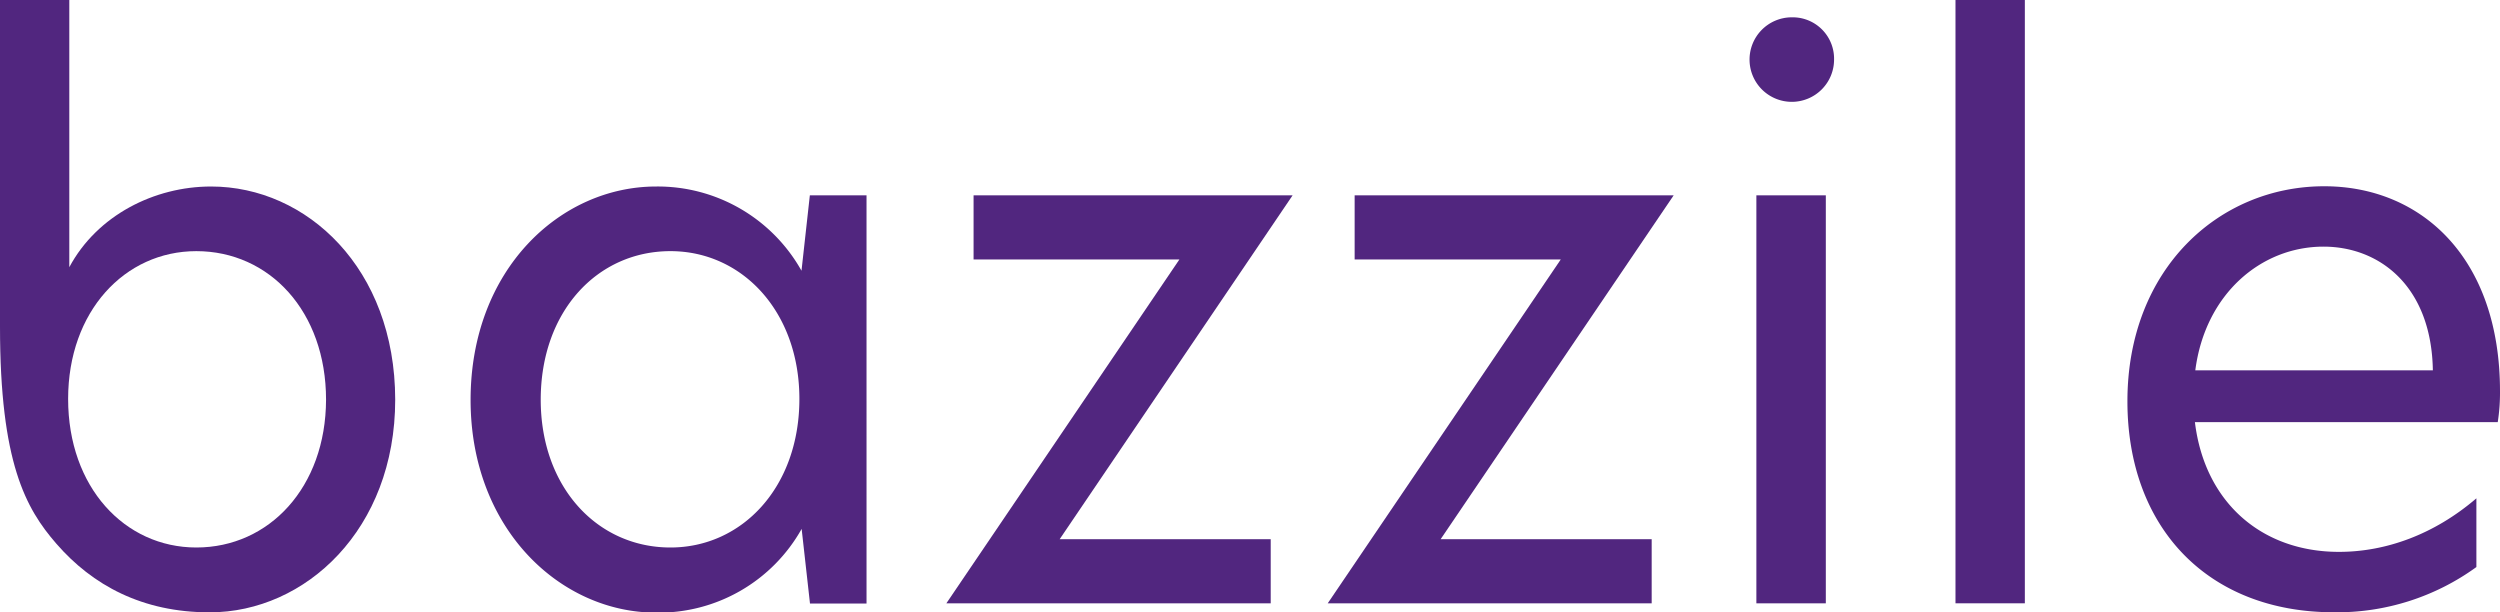 <svg xmlns="http://www.w3.org/2000/svg" viewBox="0 0 509.36 124.77">
    <path d="M43,38c-11.52,0-23.2,5.84-28.88,16.44V0H0V66.53c0,27.77,5.26,37.08,11.47,44.23,7.37,8.49,17.54,14,31.25,14,19.51,0,37.8-16.9,37.8-43.33C80.5,54.7,62.5,38,43,38ZM40,111.55c-14.6,0-26.12-12.29-26.12-30.27,0-17.82,11.52-30.11,26.12-30.11,14.91,0,26.43,12.29,26.43,30.27C66.38,99.26,54.86,111.55,40,111.55Z"
          style="fill: #51267f"/>
    <path d="M165,39.8l-1.7,15.36A33.58,33.58,0,0,0,133.68,38c-19.52,0-37.8,16.91-37.8,43.49,0,26.27,18.28,43.33,37.8,43.33a33.4,33.4,0,0,0,29.65-17.06l1.7,15.21h11.52V39.8ZM136.6,111.55c-14.91,0-26.43-12.29-26.43-30.11,0-18,11.52-30.27,26.43-30.27,14.6,0,26.27,12.29,26.27,30.11C162.87,99.26,151.2,111.55,136.6,111.55Z"
          style="fill: #51267f"/>
    <path d="M263.36,39.8h-65V52.86H240.3l-47.48,70.06H258.9V109.86h-43Z" style="fill: #51267f"/>
    <path d="M341,39.8H276V52.86h42l-47.48,70.06h66V109.86h-43Z" style="fill: #51267f"/>
    <path d="M357.85,39.8v83.12H372V39.8Zm7.07-36.27a8.61,8.61,0,1,0,8.76,8.61,8.43,8.43,0,0,0-8.26-8.61Z"
          style="fill: #51267f"/>
    <path d="M398.42,0V122.92h14.13V0Z" style="fill: #51267f"/>
    <path d="M509.36,79.75c0-27.35-16.14-41.8-35.81-41.8-21.51,0-40.1,16.91-40.1,43.8,0,25.66,16.29,43,42.1,43a48.36,48.36,0,0,0,29-9.22v-14c-8.6,7.37-18.44,10.91-28,10.91-15.68,0-27.35-10-29.35-26.43h61.7A38.55,38.55,0,0,0,509.36,79.75Zm-62.08-4.3c2-15.52,13.37-25.2,26.12-25.2,11.37,0,22,8,22.28,25.2Z"
          style="fill: #51267f"/>
</svg>
